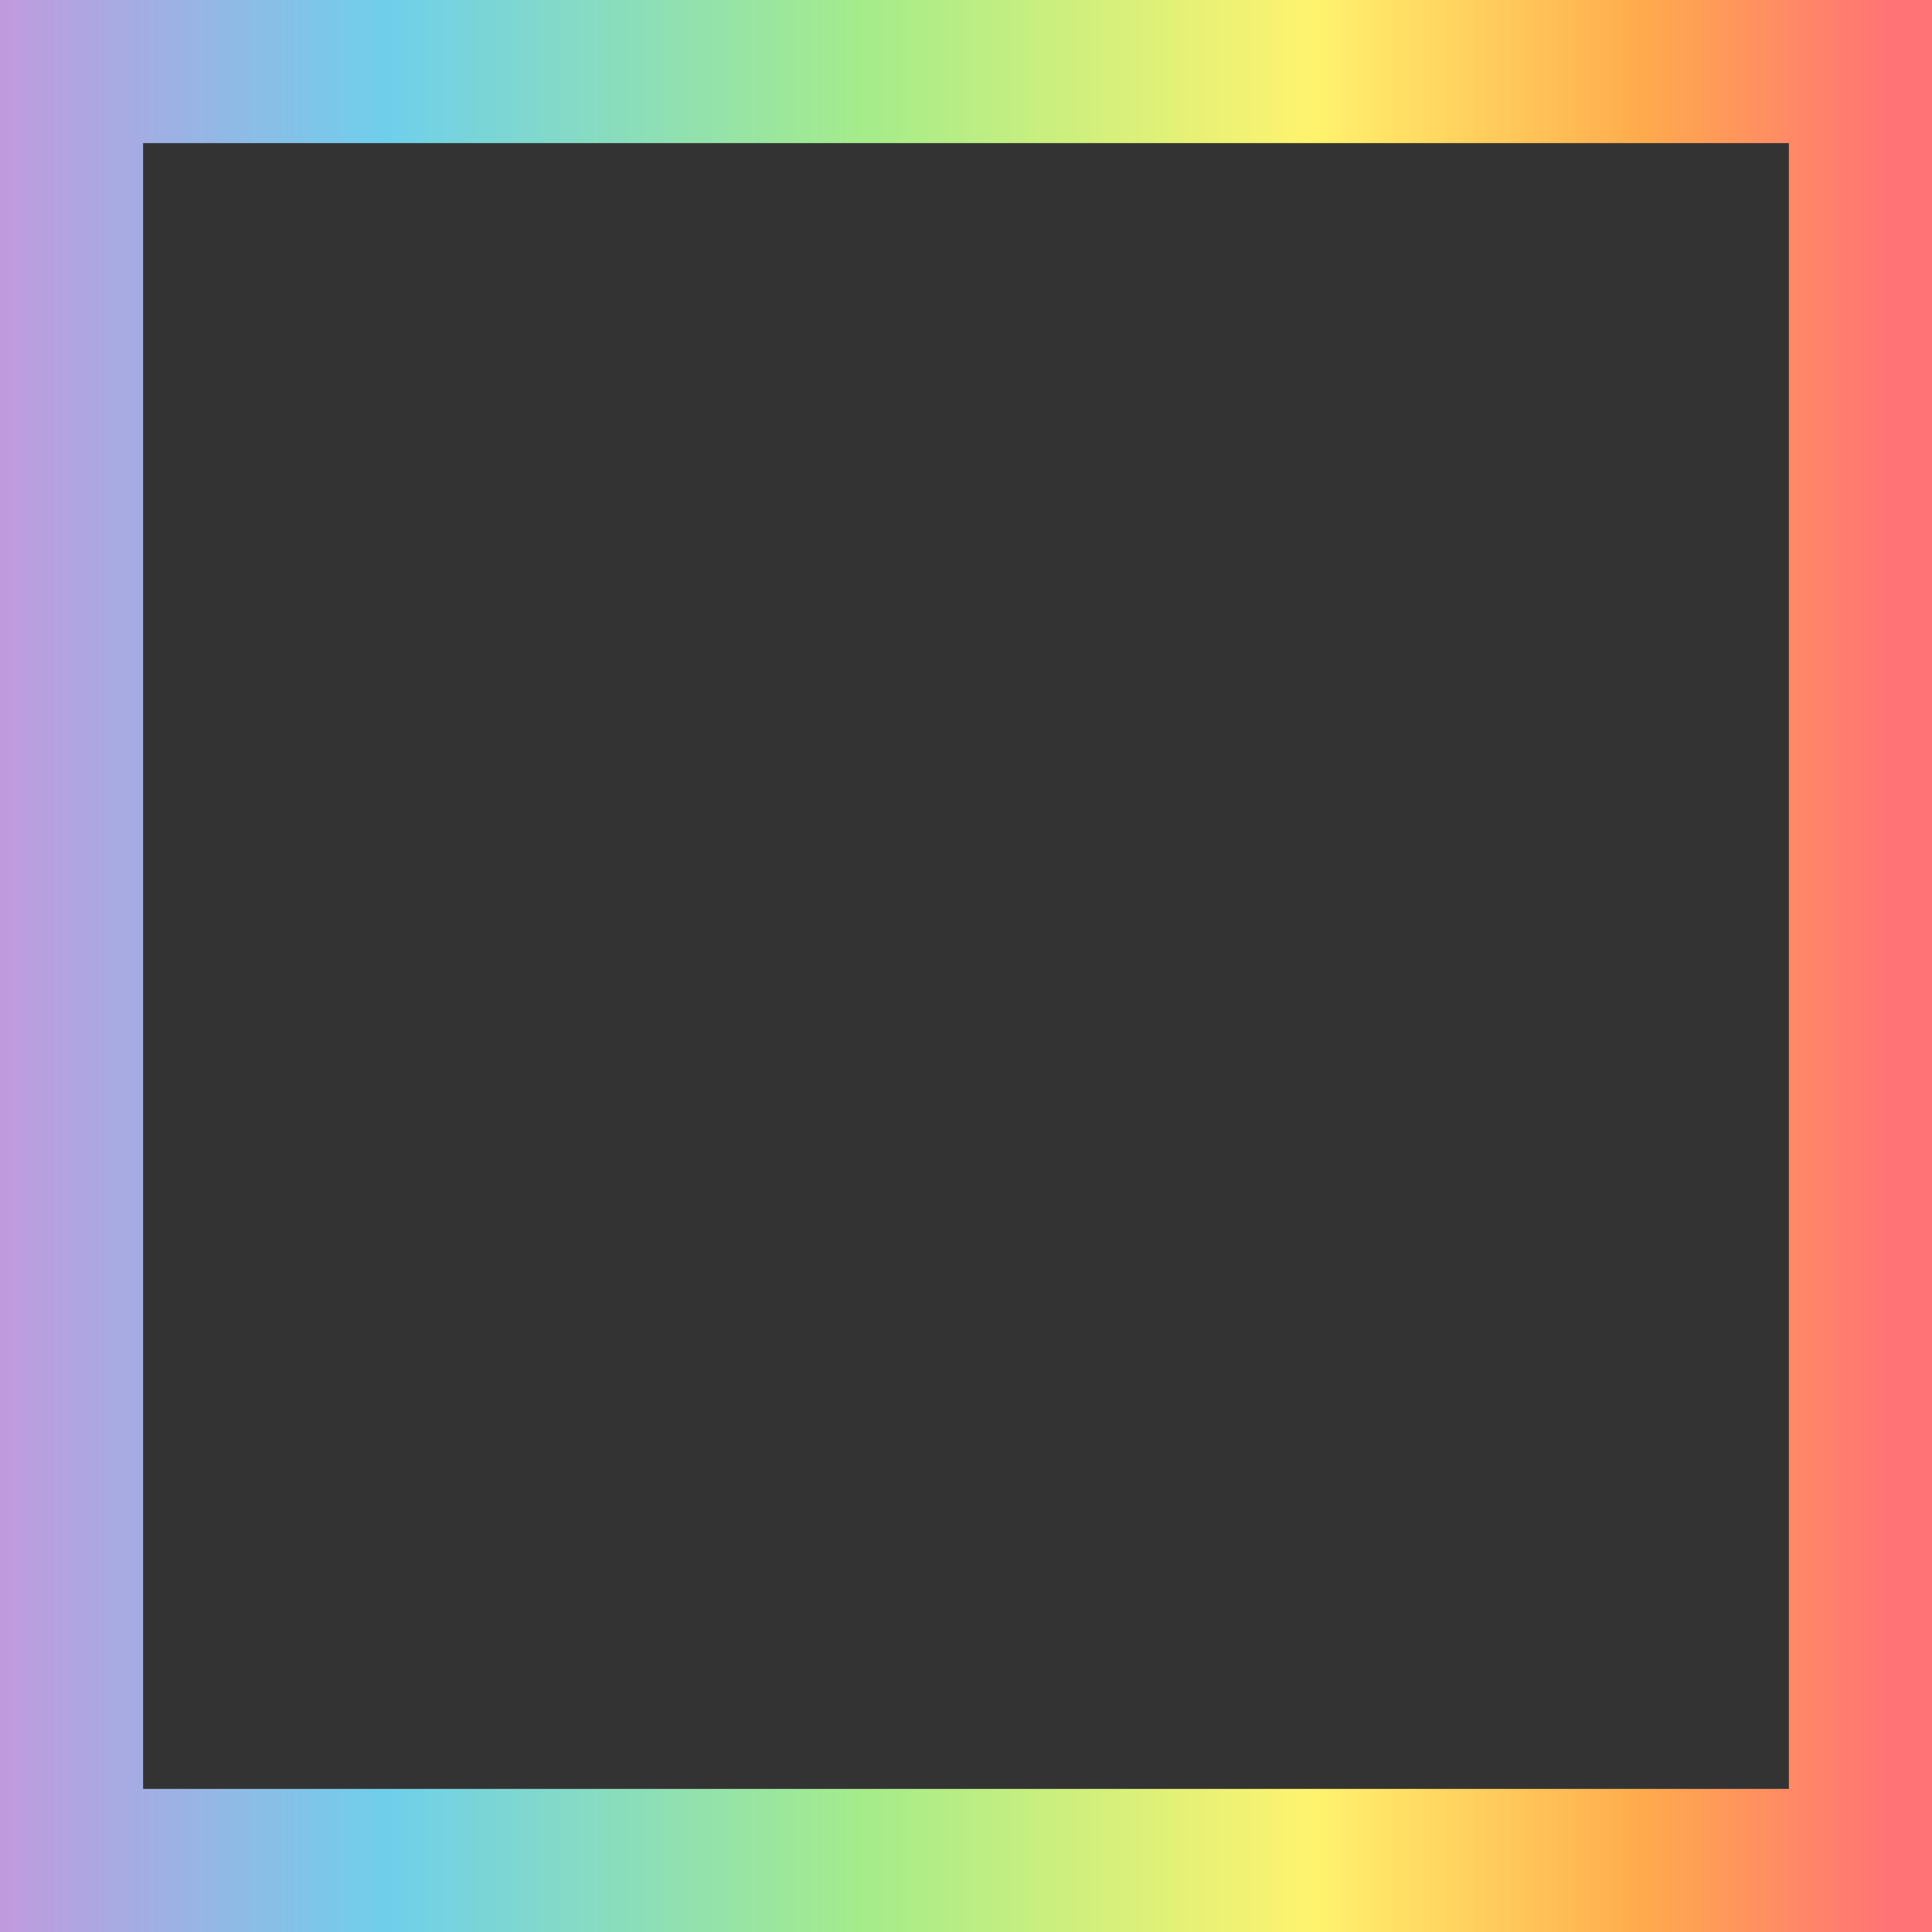 <?xml version="1.0" encoding="UTF-8"?><svg xmlns="http://www.w3.org/2000/svg" xmlns:xlink="http://www.w3.org/1999/xlink" data-name="Layer 1" height="540.0" preserveAspectRatio="xMidYMid meet" version="1.0" viewBox="-20.0 -20.0 540.0 540.0" width="540.0" zoomAndPan="magnify"><rect x="-20.0" y="-20.0" width="540.0" height="540.0" fill="#333333" stroke="none"/><defs><linearGradient gradientUnits="userSpaceOnUse" id="a" x1="-20" x2="520" xlink:actuate="onLoad" xlink:show="other" xlink:type="simple" xmlns:xlink="http://www.w3.org/1999/xlink" y1="250" y2="250"><stop offset="0" stop-color="#c19ade"/><stop offset=".2" stop-color="#6fcfeb"/><stop offset=".45" stop-color="#a6ec8a"/><stop offset=".68" stop-color="#fff36e"/><stop offset=".85" stop-color="#ffab4d"/><stop offset=".98" stop-color="#ff7276"/></linearGradient></defs><path d="M520,520H-20V-20H520ZM20,480H480V20H20Z" fill="url(#a)"/></svg>